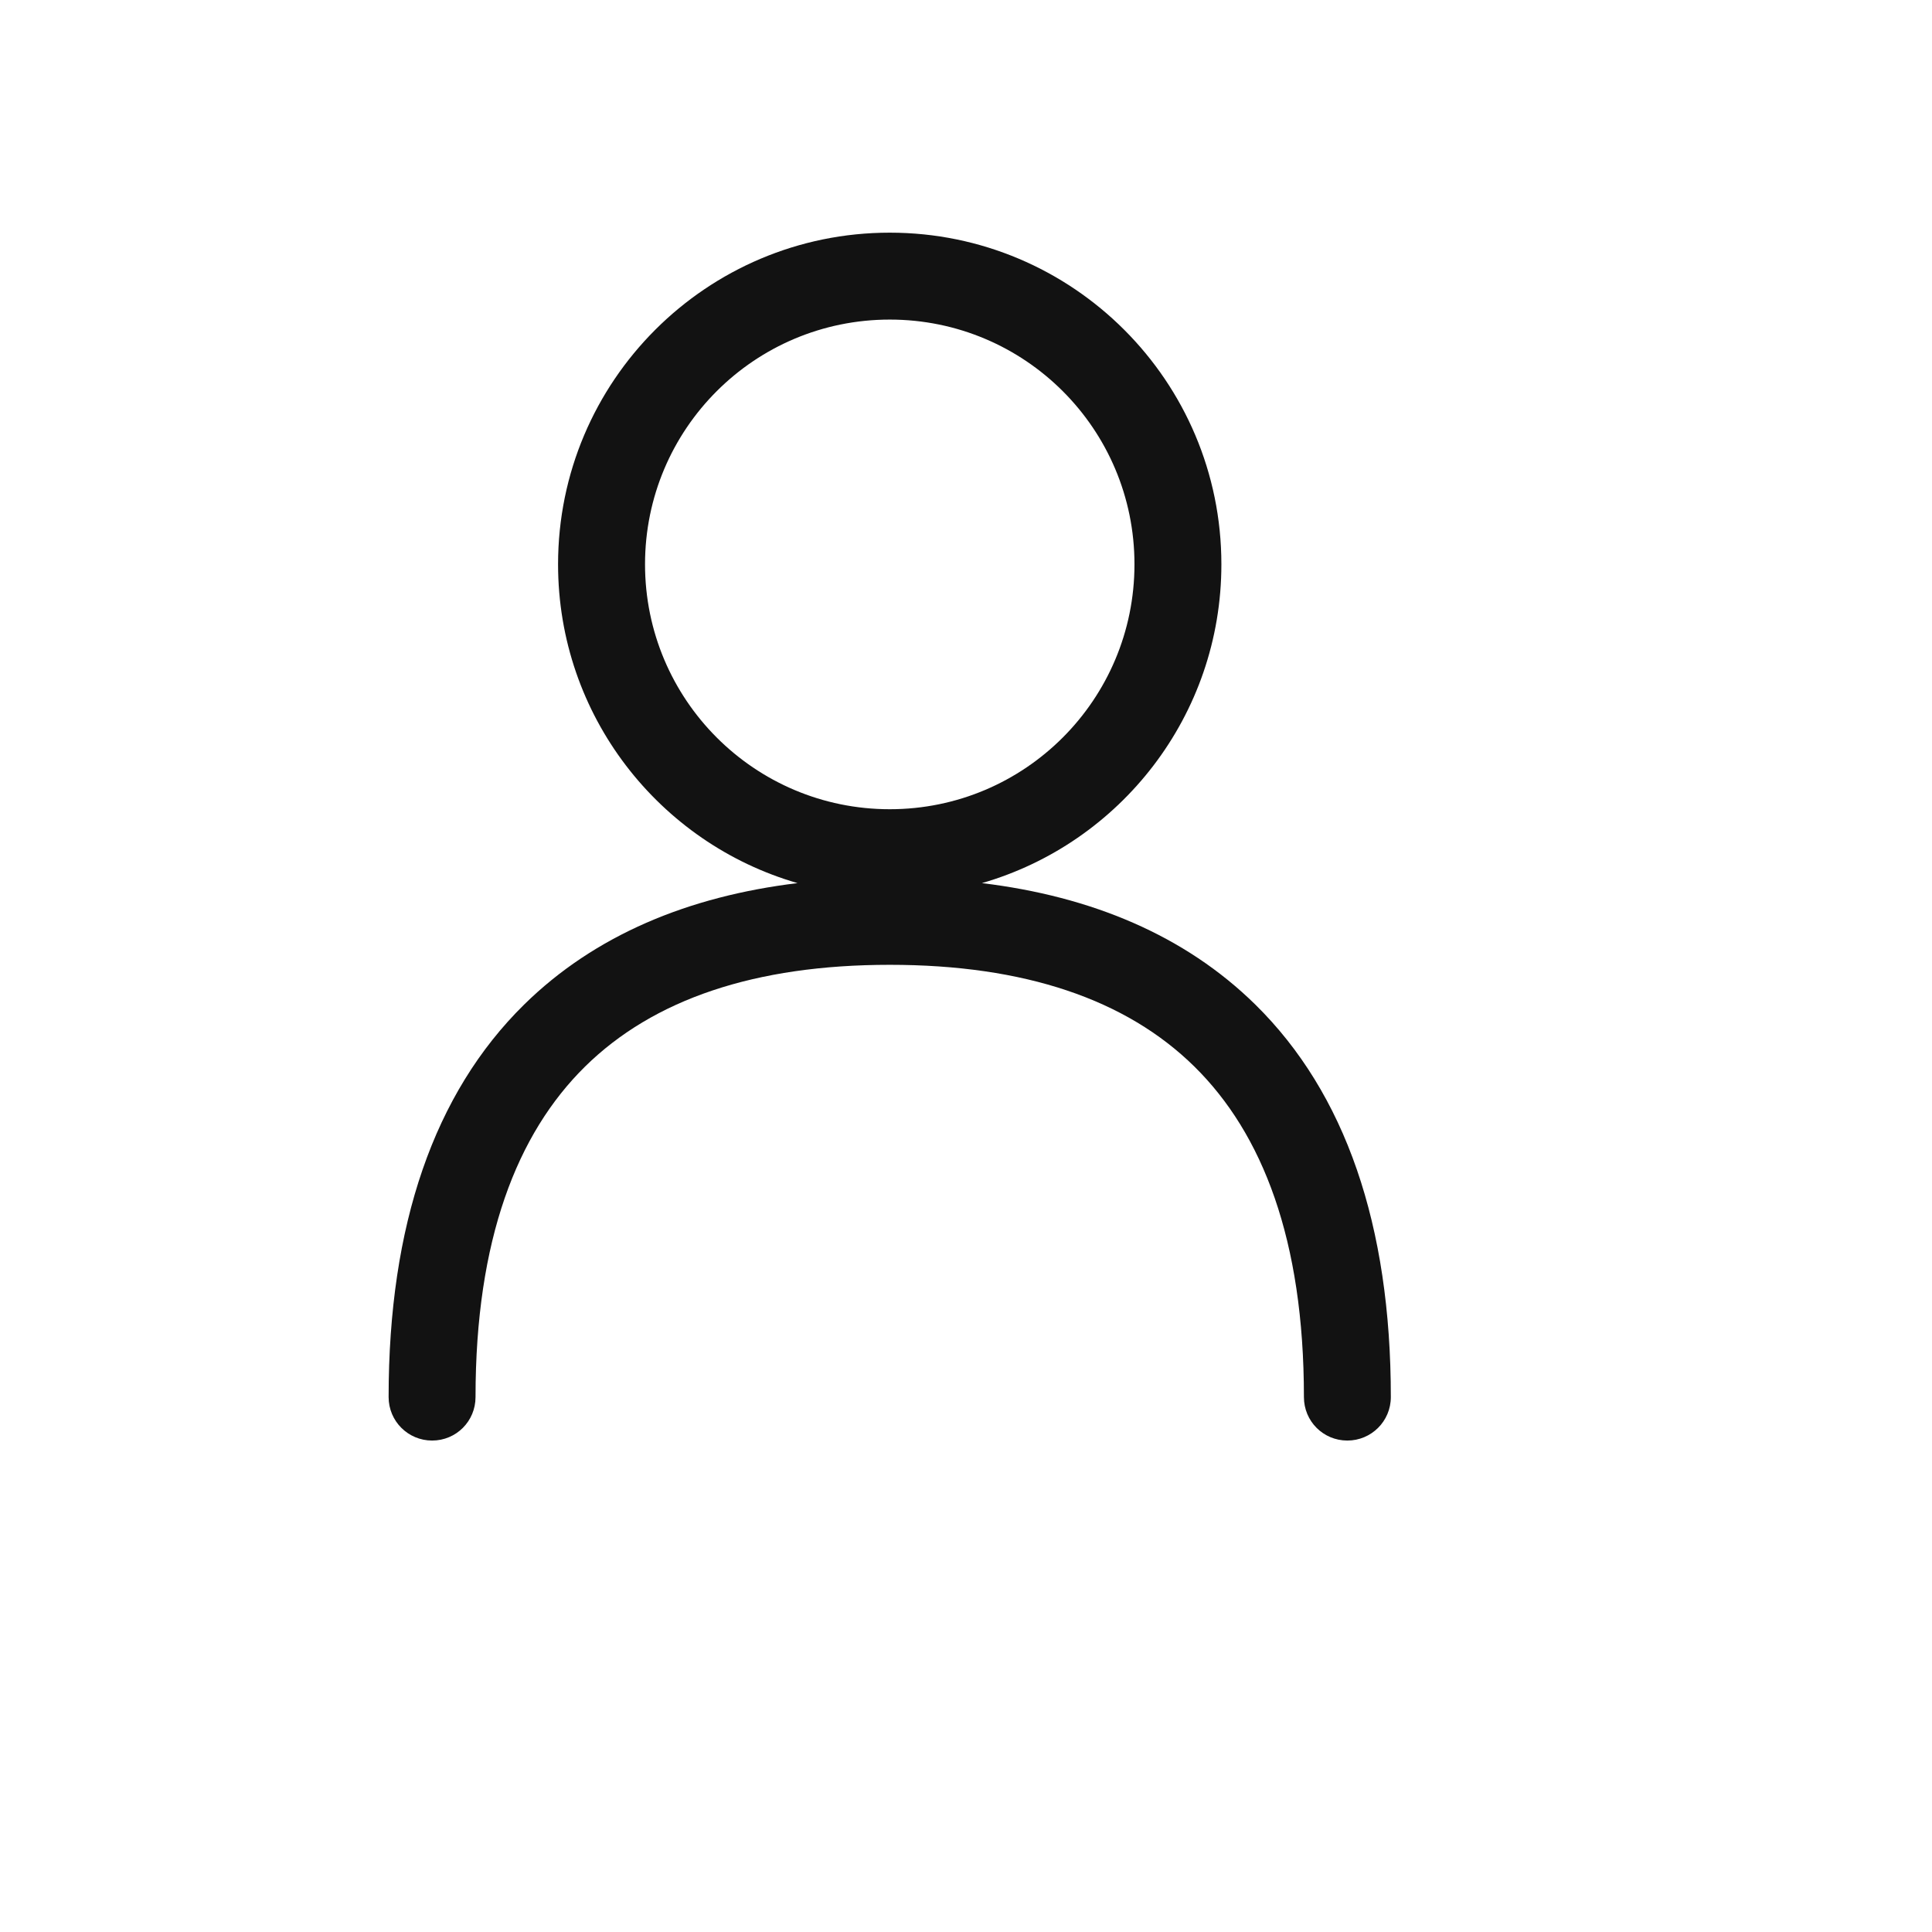 <svg version="1.2" preserveAspectRatio="xMidYMid meet" height="40" viewBox="0 0 30 37.5" zoomAndPan="magnify" width="40" xmlns:xlink="http://www.w3.org/1999/xlink" xmlns="http://www.w3.org/2000/svg"><g id="86b272f14e"><path d="M 13.52 4.516 C 9.965 4.516 7.082 7.398 7.082 10.953 C 7.082 13.891 9.047 16.367 11.73 17.141 C 9.609 17.398 7.793 18.152 6.422 19.5 C 4.676 21.219 3.793 23.777 3.793 27.117 C 3.793 27.586 4.172 27.961 4.637 27.961 C 5.105 27.961 5.48 27.586 5.48 27.117 C 5.48 24.062 6.285 22.004 7.605 20.703 C 8.93 19.398 10.902 18.727 13.52 18.727 C 16.137 18.727 18.109 19.398 19.434 20.703 C 20.754 22.004 21.559 24.062 21.559 27.117 C 21.559 27.586 21.934 27.961 22.402 27.961 C 22.867 27.961 23.246 27.586 23.246 27.117 C 23.246 23.777 22.363 21.219 20.617 19.5 C 19.246 18.152 17.43 17.398 15.309 17.141 C 17.992 16.367 19.957 13.891 19.957 10.953 C 19.957 7.398 17.074 4.516 13.52 4.516 Z M 8.77 10.953 C 8.77 8.328 10.895 6.203 13.52 6.203 C 16.145 6.203 18.27 8.328 18.27 10.953 C 18.27 13.578 16.145 15.707 13.52 15.707 C 10.895 15.707 8.77 13.578 8.77 10.953 Z M 8.77 10.953" style="stroke:none;fill-rule:evenodd;fill:#121212;fill-opacity:1;"></path></g></svg>